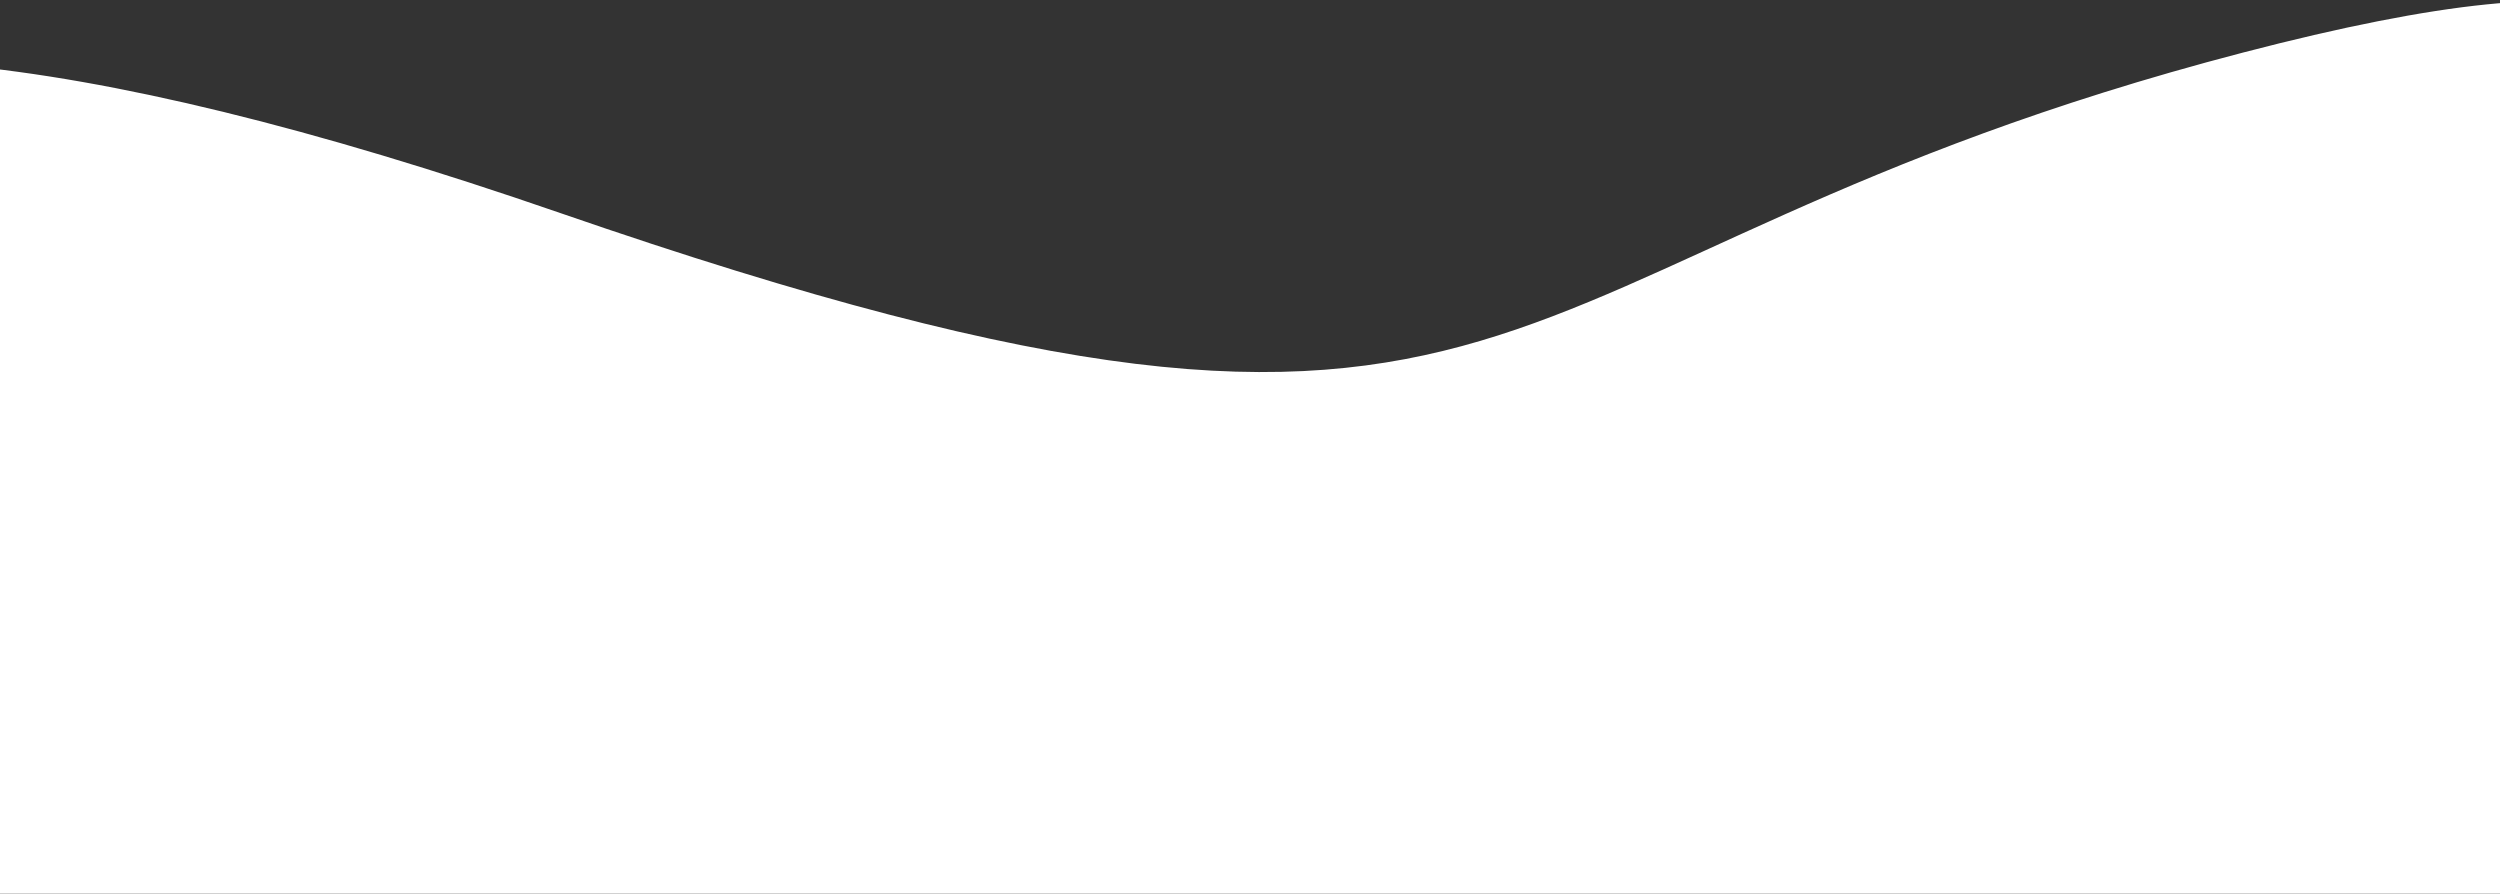 <?xml version="1.0" encoding="UTF-8"?> <svg xmlns="http://www.w3.org/2000/svg" width="428" height="153" viewBox="0 0 428 153" fill="none"><rect x="0" y="0" width="428" height="153" fill="#333333" stroke="none"/> <path d="M-99.626 111.074C-99.626 26.203 -76 -22.971 96 36.499C268 95.969 247.684 44.53 384 9C520.316 -26.53 442.916 50.041 451.136 149.179C459.356 248.317 303.22 175.354 173.364 190.317C-69.636 218.317 -99.626 204.817 -99.626 111.074Z" fill="white"></path> </svg> 